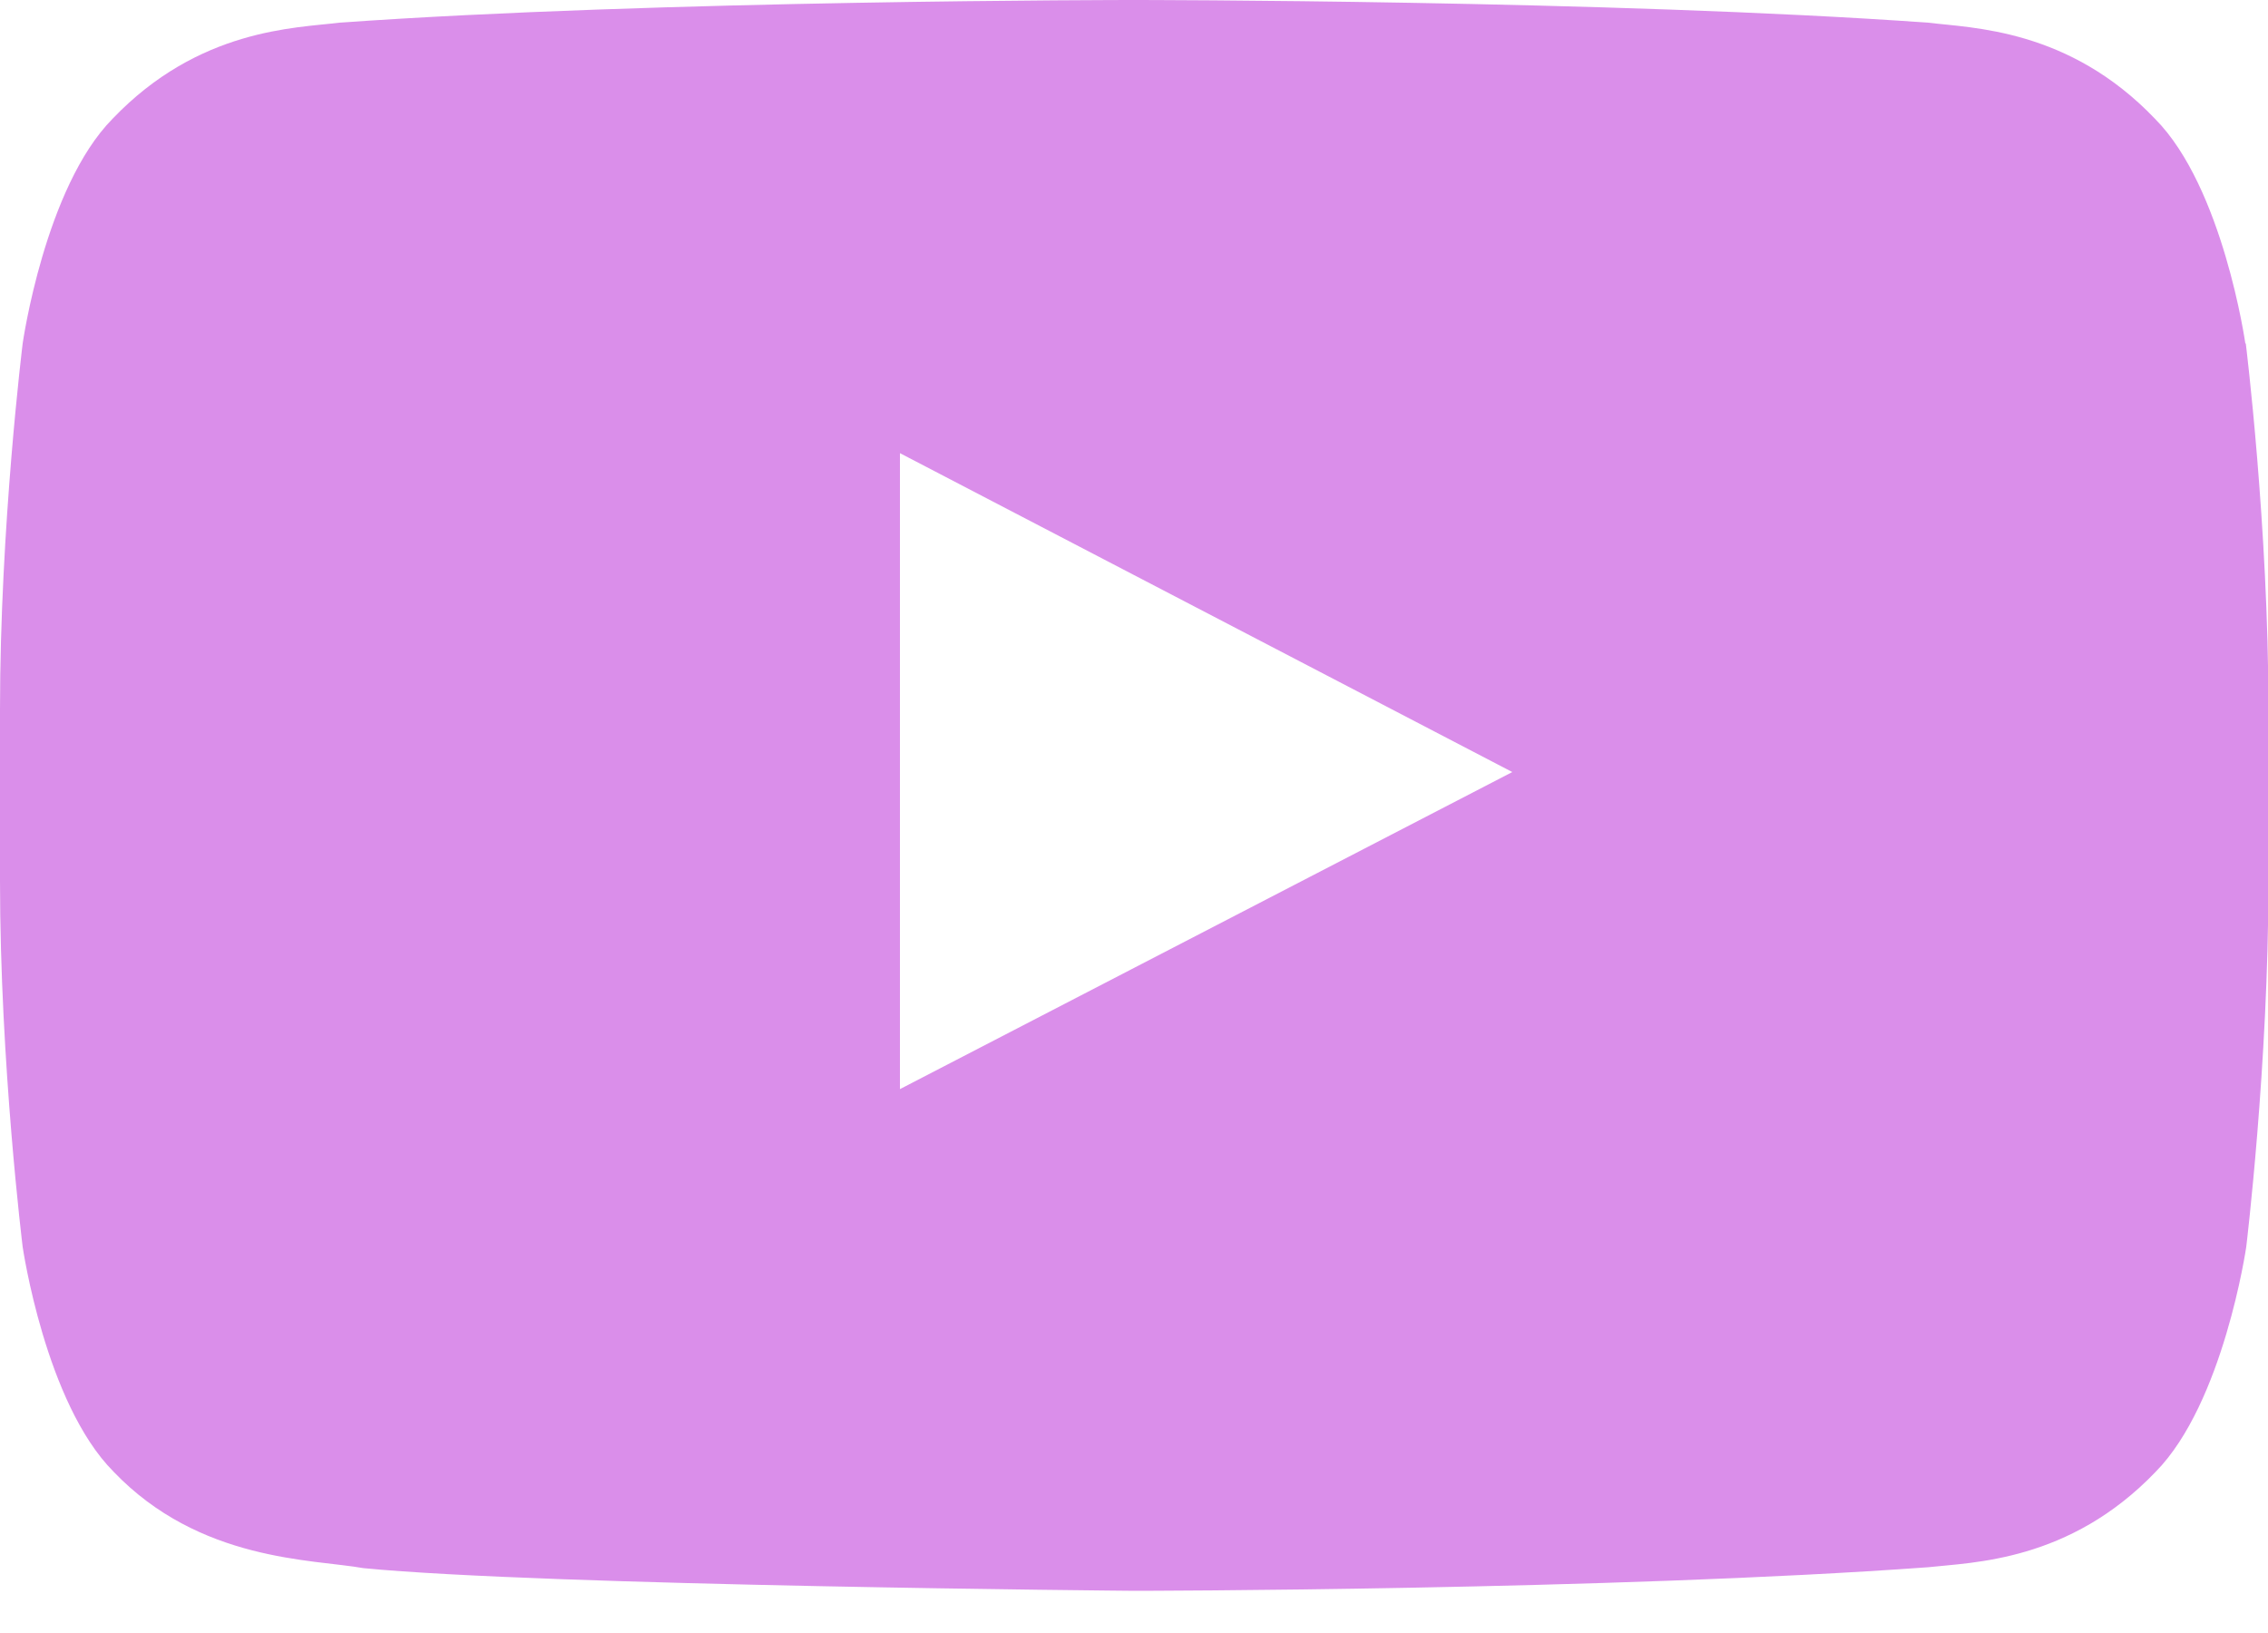 <svg xmlns="http://www.w3.org/2000/svg" viewBox="0 0 50 36"><style>:root { --id : social-button-icon;--primary : #DA8EEA; }</style><title>YouTube Icon</title><desc>YouTube Icon</desc><path fill-rule="evenodd" style="fill:#DA8EEA" d="M49.5 7.57s-.49-3.44-1.99-4.95c-1.9-1.99-4.03-2-5-2.12C35.5 0 25 0 25 0h-.02s-10.5 0-17.5.5c-.97.12-3.1.13-5 2.12C.99 4.13.5 7.57.5 7.57S0 11.6 0 15.64v3.78c0 4.04.5 8.07.5 8.07s.5 3.44 2 4.95c1.9 1.99 4.4 1.93 5.51 2.13 4 .39 17 .5 17 .5s10.5-.01 17.5-.52c.98-.11 3.11-.12 5.01-2.1 1.5-1.52 2-4.96 2-4.96s.49-4.03.49-8.07v-3.78c0-4.04-.5-8.07-.5-8.07ZM19.84 24V9.99l13.5 7.03-13.5 6.99Z" clip-rule="evenodd"/><path fill="transparent" d="M19.84 10v14l13.5-6.98L19.85 10Z"/></svg>